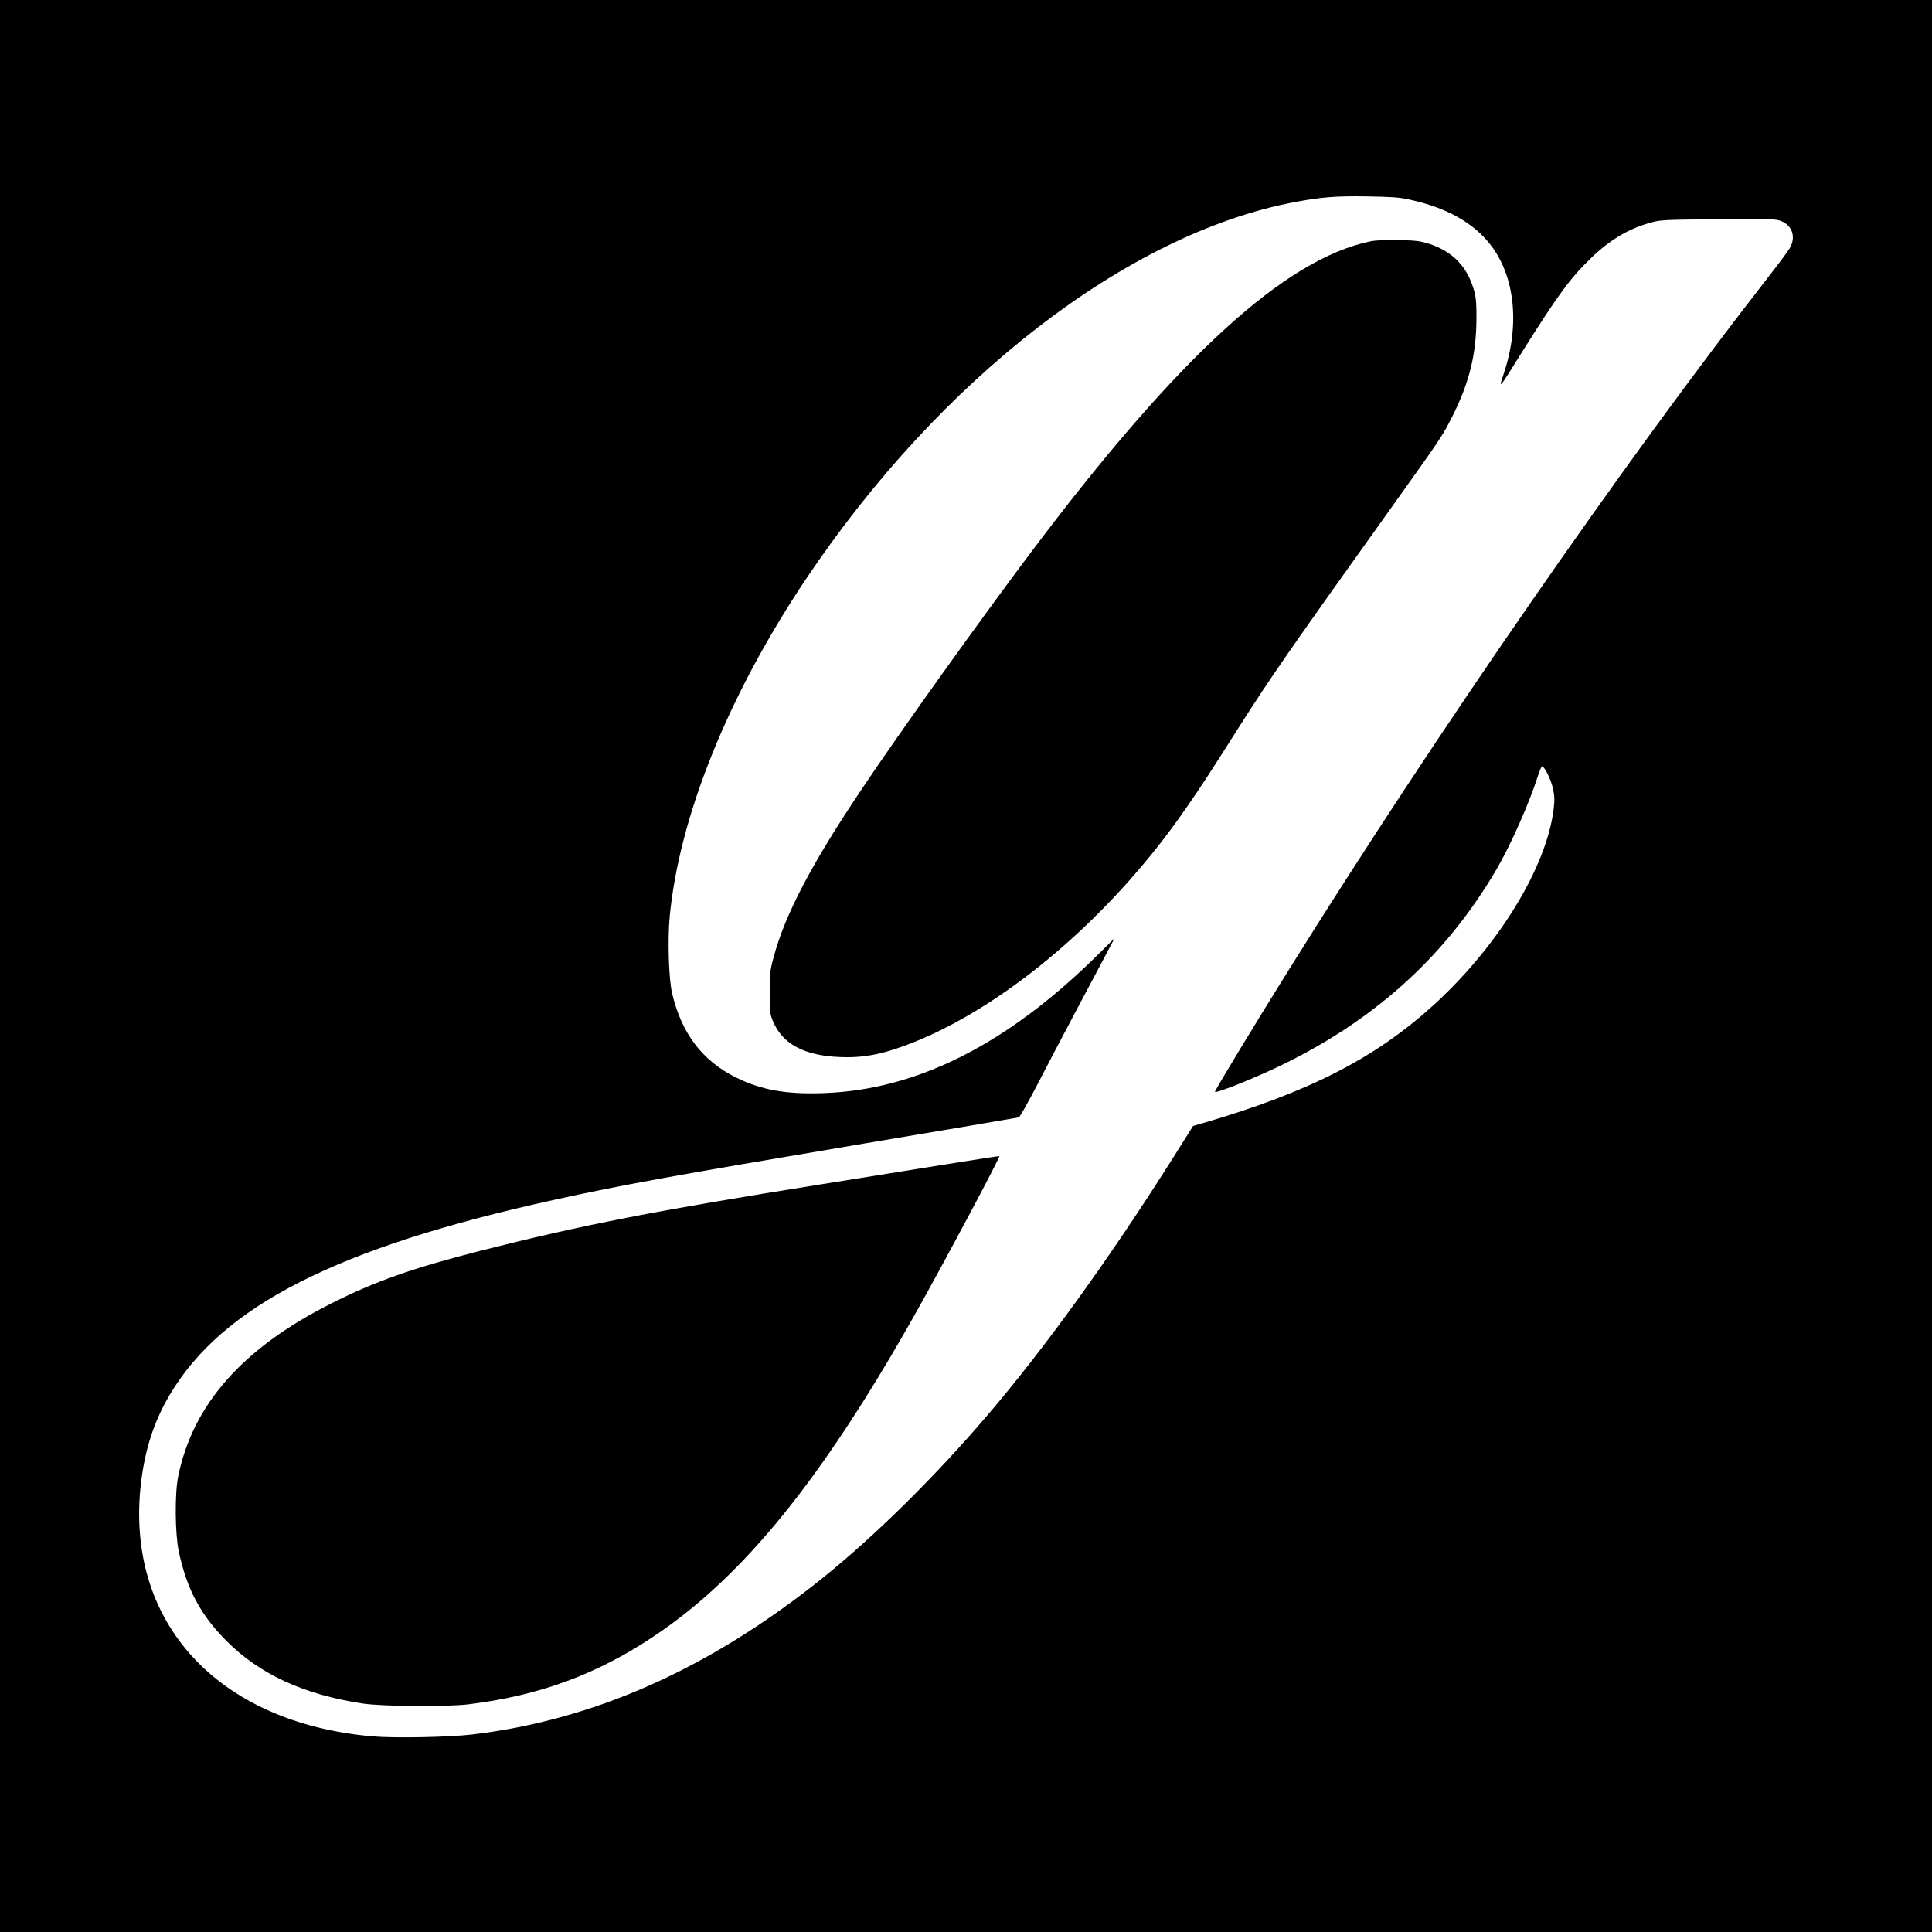 <svg version="1" xmlns="http://www.w3.org/2000/svg" width="2000" height="2000" viewBox="0 0 1500 1500"><path d="M0 750v750h1500V0H0v750zm1094.1-595.1c29.1 6.3 49.9 18 63.4 35.5 18.8 24.6 22.6 62 10 99.7-4.3 12.8-4.1 12.6 14.1-16.6 27.2-43.4 37.5-57.6 53.5-73 14.8-14.3 29.2-22.9 46.6-27.7 7.4-2.1 10.2-2.2 52.5-2.6 42.9-.3 44.9-.2 49.3 1.7 8.2 3.6 10.9 12.4 6.1 20.7-1.3 2.3-8.8 12.4-16.7 22.5-113.2 145.2-255.3 350.4-372.6 538.4-26.9 43.1-57.5 93.7-57 94.2 1.4 1.3 35.4-12.5 56.1-22.9 70.8-35.3 124-84.3 162.1-149.2 11.2-19 25.9-52.2 32.6-73.4 1.3-3.9 2.7-7.2 3.1-7.2 1.9 0 6.8 9.8 8.4 16.8 1.4 6.4 1.5 8.9.6 16.6-5.5 44.7-42.2 104.9-91.4 150.3-45.7 42.2-97.7 69-180.9 93.3l-7.6 2.2-14.9 23.7c-49 77.8-100.7 149.5-145.2 201.4-40.9 47.9-87.5 93.7-128.2 126.4-87 69.7-176.3 109.6-271 120.9-18.4 2.2-61 3-78 1.5-120.8-10.7-192.3-89.3-179.5-197.1 3.1-25.9 10.1-47.5 22.3-68.1 40.8-69 130.2-114.4 298.2-151.3 53.6-11.8 91.5-18.6 240.5-43.7C736 877 790.2 867.7 791 867.5c.8-.3 7.1-11.4 14-24.7 6.9-13.3 20.6-39.5 30.6-58.3 9.9-18.7 20.7-39 23.9-45l5.8-11-13.9 13.7C781.1 811.4 711.3 846.3 639 848.7c-29 1-48-2.5-67.5-12.1-26.2-13-42.4-34.3-49.7-65.5-2.6-11.2-3.5-41-1.9-58.9 7.3-77.8 45.3-172.1 105.5-262.1C729.9 294 875.4 181.6 1004.7 157c21.2-4 32.6-4.9 56.8-4.5 18.5.3 24.9.7 32.6 2.4z"/><path d="M1063.9 187.4C997.6 201.2 915 276.7 801.8 427c-39.6 52.6-102.6 140.6-133.3 186.5-38.3 57.1-59 96.5-67.8 129.5-2.9 10.6-3.1 12.8-3.1 27.5-.1 14.5.2 16.6 2.3 21.8 7.2 18.1 24.4 27.4 52.6 28.4 19 .8 35-2.6 58.6-12.2 72.7-29.7 152.9-98.7 209.1-180.1 11.9-17.1 17.6-25.8 40.8-62.4 25.8-40.6 39.4-60.2 125.6-180.8 31.9-44.6 33.9-47.7 41.4-62.7 12.8-25.7 18.1-47.3 18.3-74.5.1-12-.3-16.9-1.7-21.9-5.2-18.9-16.4-30.7-35-36.8-7.1-2.2-10.1-2.6-23.6-2.9-10.4-.2-17.7.1-22.1 1zM730.5 904.6c-24.7 4-66.6 10.7-93 14.9C508 940.1 451.9 951.1 373.4 971c-52.9 13.5-82.4 23.9-116.4 41.1-68.7 34.6-107.4 78.4-118.7 134.4-2.7 13.5-2.4 44.3.5 58.1 6.3 29.4 16.9 49.2 37.1 69.5 25.9 25.9 59.8 41.5 105.6 48.5 14.9 2.3 65.7 2.7 82.5.6 54.5-6.7 99.2-23.1 143.5-52.7 69.6-46.4 130.9-122.1 203.7-251.5 22.2-39.5 65.5-120.7 64.7-121.4-.2-.1-20.6 3-45.4 7z"/></svg>